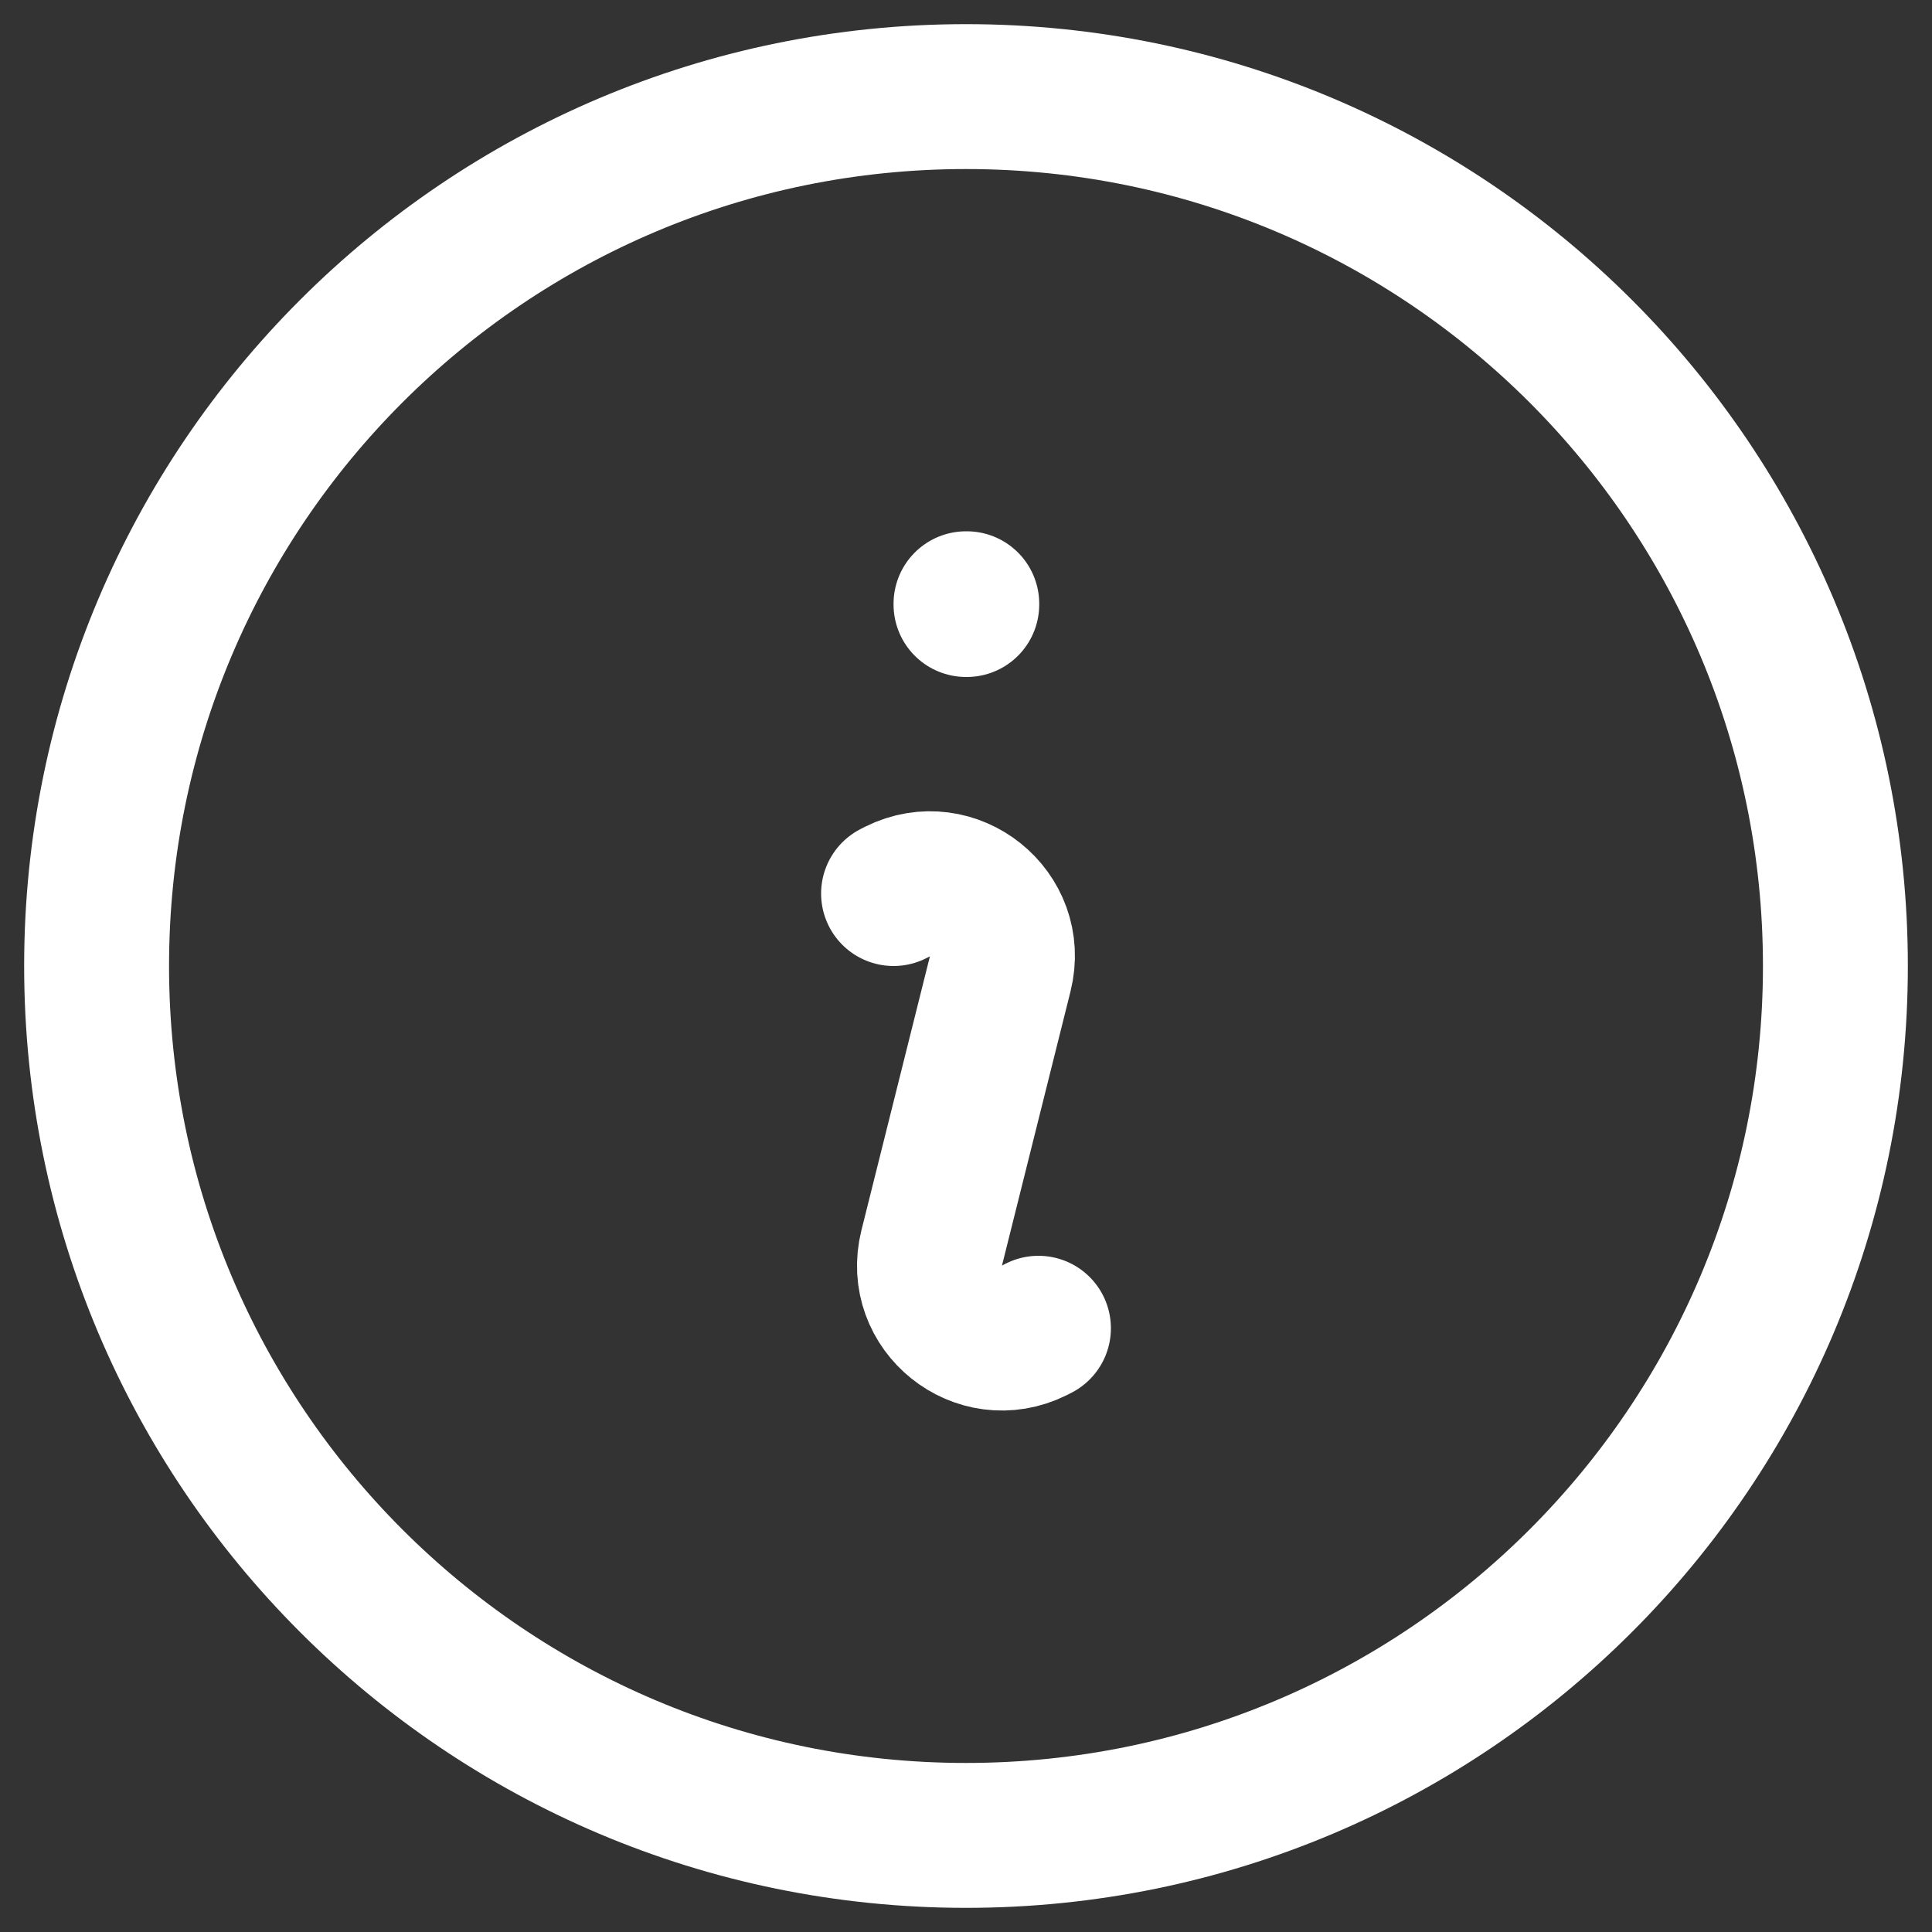 <svg width="20" height="20" viewBox="0 0 20 20" fill="none" xmlns="http://www.w3.org/2000/svg">
<rect x="0" y="0" width="20" height="20" fill="#333333" stroke="none"/>
<path d="M9.25 9.25L9.291 9.229C9.865 8.943 10.51 9.46 10.354 10.082L9.645 12.918C9.49 13.54 10.135 14.057 10.709 13.771L10.75 13.75M19 10C19 14.971 14.971 19 10 19C5.029 19 1 14.971 1 10C1 5.029 5.029 1 10 1C14.971 1 19 5.029 19 10ZM10 6.25H10.008V6.258H10V6.25Z" stroke="white" stroke-width="1.5" stroke-linecap="round" stroke-linejoin="round"/>
</svg>
